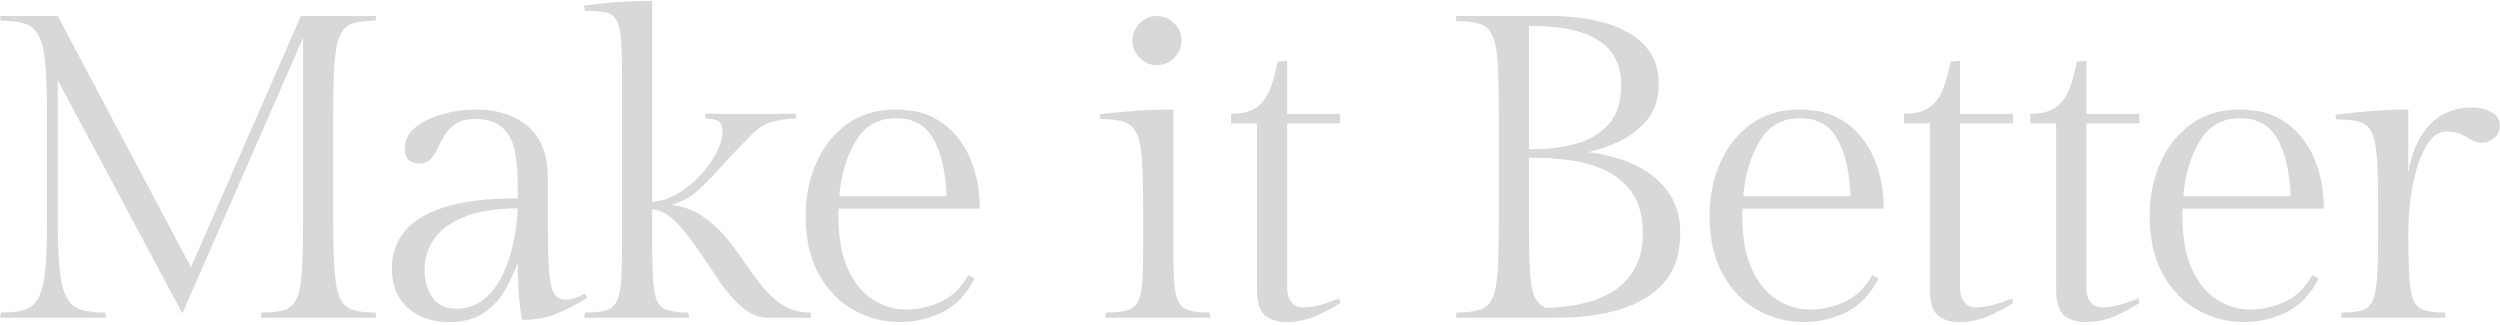 <svg viewBox="0 0 1400.17 182" xmlns="http://www.w3.org/2000/svg" xmlns:xlink="http://www.w3.org/1999/xlink"><clipPath id="a"><path d="m.17 0h1400v182h-1400z"/></clipPath><g clip-path="url(#a)" fill="#d8d8d8"><path d="m186.623 63.515v59.874c0 11.751.24 21.086.723 28.006.484 6.923 1.487 12.07 3.019 15.452 1.528 3.379 3.863 5.593 7 6.64 3.139 1.048 7.442 1.568 12.917 1.568l.484 2.898h-64.702l.482-2.898c5.47 0 9.779-.519 12.917-1.568 3.139-1.046 5.433-3.26 6.881-6.64 1.449-3.381 2.373-8.529 2.777-15.452.399-6.919.603-16.254.603-28.006v-102.123l-67.598 154.271-69.772-130.612v77.982c0 11.749.361 21.124 1.086 28.125.723 7.002 2.051 12.235 3.984 15.693 1.931 3.462 4.624 5.714 8.087 6.761 3.461 1.048 7.926 1.568 13.4 1.568l.482 2.898h-59.391l.484-2.898c5.47 0 9.898-.519 13.277-1.568 3.381-1.046 5.996-3.298 7.847-6.761 1.849-3.459 3.098-8.691 3.742-15.693.642-7.0.965-16.375.965-28.125v-59.151c0-11.908-.323-21.324-.965-28.246-.644-6.919-1.893-12.11-3.742-15.573-1.851-3.459-4.465-5.712-7.847-6.761-3.379-1.045-7.807-1.568-13.277-1.568l-.484-2.656h32.352l74.6 140.75 61.563-140.75h42.25l-.484 2.656c-5.474 0-9.777.523-12.917 1.568-3.138 1.048-5.472 3.302-7 6.761-1.532 3.462-2.535 8.653-3.019 15.573-.484 6.921-.723 16.258-.723 28.004z"/><path d="m306.851 99.971v24.383c0 11.43.2 20.28.604 26.557.4 6.277 1.328 10.665 2.777 13.158 1.449 2.497 3.621 3.742 6.519 3.742 2.089 0 4.02-.363 5.793-1.086 1.77-.725 3.459-1.487 5.07-2.293l1.207 2.414c-6.439 4.025-12.433 7.084-17.987 9.175-5.552 2.089-11.71 3.138-18.468 3.138-.646-3.056-1.207-7.563-1.691-13.519-.482-5.954-.723-12.231-.723-18.831-1.774 5.31-4.146 10.542-7.123 15.692-2.979 5.153-6.963 9.416-11.95 12.796-4.991 3.379-11.43 5.07-19.315 5.07-9.498 0-17.223-2.656-23.177-7.968-5.956-5.31-8.933-12.713-8.933-22.21 0-7.726 2.333-14.524 7.002-20.401 4.666-5.873 12.15-10.461 22.452-13.761 10.299-3.296 23.98-4.949 41.043-4.949v-8.691c0-6.919-.604-13.075-1.812-18.47-1.207-5.389-3.542-9.615-7-12.675-3.464-3.054-8.493-4.586-15.089-4.586-4.509 0-8.051.844-10.623 2.535-2.577 1.691-4.628 3.742-6.156 6.156-1.532 2.414-2.86 4.87-3.984 7.363-1.128 2.497-2.456 4.588-3.984 6.277-1.532 1.691-3.663 2.535-6.398 2.535-5.472 0-8.208-2.733-8.208-8.208 0-4.666 1.931-8.608 5.793-11.831 3.863-3.217 8.891-5.71 15.089-7.484 6.194-1.768 12.675-2.656 19.435-2.656 11.426 0 20.92 3.102 28.487 9.296 7.563 6.198 11.347 15.975 11.347 29.334zm-51.423 72.91c6.277 0 11.589-1.849 15.933-5.554 4.346-3.7 7.847-8.449 10.503-14.243 2.656-5.795 4.624-11.951 5.914-18.47 1.286-6.519 2.012-12.512 2.174-17.987-12.716.162-22.898 1.853-30.541 5.07-7.646 3.223-13.158 7.407-16.538 12.556-3.379 5.151-5.07 10.784-5.07 16.899 0 5.956 1.449 11.067 4.346 15.331 2.896 4.267 7.322 6.398 13.277 6.398z"/><path d="m375.9 114.698c6.596.807 12.35 2.86 17.261 6.156 4.908 3.302 9.254 7.204 13.038 11.71 3.78 4.507 7.322 9.216 10.622 14.124 3.298 4.911 6.719 9.535 10.261 13.882 3.538 4.345 7.442 7.847 11.71 10.501 4.263 2.656 9.296 3.984 15.089 3.984l.484 2.898h-24.143c-5.153 0-9.981-1.931-14.486-5.793-4.507-3.863-8.774-8.731-12.796-14.607-4.025-5.873-8.007-11.747-11.95-17.624-3.946-5.873-8.009-10.984-12.193-15.331-4.186-4.345-8.691-6.838-13.519-7.484v21.005c0 10.946.363 19.071 1.086 24.383.725 5.312 2.535 8.733 5.433 10.261 2.898 1.532 7.484 2.293 13.761 2.293l.484 2.898h-58.909l.484-2.898c4.987 0 8.891-.399 11.71-1.207 2.813-.803 4.866-2.535 6.156-5.191 1.286-2.656 2.089-6.596 2.414-11.829.321-5.229.482-12.193.482-20.884v-92.466c0-8.691-.161-15.571-.482-20.641-.325-5.07-1.128-8.812-2.414-11.226-1.29-2.416-3.343-3.942-6.156-4.588-2.818-.64-6.723-.965-11.71-.965l-.484-2.898c7.082-.965 13.559-1.647 19.435-2.051 5.873-.4 12.108-.604 18.71-.604v112.504c4.987-.319 9.815-1.889 14.486-4.707 4.666-2.815 8.891-6.277 12.675-10.382 3.78-4.103 6.759-8.287 8.933-12.554 2.172-4.261 3.258-8.087 3.258-11.468 0-2.735-.688-4.666-2.051-5.793-1.369-1.124-3.825-1.691-7.365-1.691l-.482-2.656h51.423l-.484 2.656c-3.058 0-6.88.446-11.466 1.328-4.588.886-8.735 3.181-12.435 6.881-7.567 7.567-13.761 14.086-18.589 19.554-4.828 5.474-9.296 9.94-13.398 13.4-4.105 3.462-8.733 5.835-13.882 7.121z"/><path d="m548.756 116.87h-79.187v4.105c0 12.072 1.768 21.97 5.312 29.696 3.538 7.724 8.208 13.44 14.003 17.14 5.793 3.704 11.987 5.554 18.589 5.554 6.761 0 13.315-1.487 19.675-4.467 6.356-2.975 11.385-7.926 15.089-14.847l3.623 1.931c-4.509 8.854-10.503 15.131-17.987 18.831-7.484 3.702-15.493 5.554-24.022 5.554-9.016 0-17.545-2.214-25.592-6.64-8.051-4.424-14.568-11.064-19.556-19.917-4.991-8.85-7.484-19.796-7.484-32.834 0-10.943 2.012-20.92 6.037-29.936 4.02-9.012 9.777-16.213 17.261-21.608 7.484-5.391 16.538-8.089 27.159-8.089 10.461 0 19.152 2.497 26.075 7.484 6.917 4.991 12.15 11.672 15.692 20.038 3.54 8.372 5.312 17.707 5.312 28.006zm-46.837-50.7c-9.819 0-17.303 4.188-22.452 12.554-5.153 8.372-8.291 18.754-9.416 31.145h60.116c-.484-13.196-2.898-23.78-7.242-31.748-4.346-7.968-11.347-11.951-21.005-11.951z"/><path d="m657.154 61.342v76.775c0 8.37.159 15.01.482 19.917.321 4.911 1.124 8.57 2.414 10.984 1.286 2.414 3.298 4.025 6.037 4.828 2.733.808 6.517 1.207 11.347 1.207l.482 2.898h-58.907l.482-2.898c4.987 0 8.891-.399 11.71-1.207 2.815-.803 4.866-2.452 6.156-4.949 1.286-2.493 2.091-6.235 2.414-11.226.321-4.987.484-11.668.484-20.038v-19.315c0-11.747-.204-21.083-.604-28.006-.402-6.917-1.409-12.07-3.017-15.45-1.611-3.381-3.984-5.591-7.123-6.64-3.138-1.045-7.526-1.57-13.157-1.57l-.484-2.656c8.209-.965 15.452-1.649 21.729-2.051 6.277-.4 12.796-.604 19.556-.604zm-22.936-38.627c0-3.7 1.366-6.919 4.105-9.658 2.733-2.733 5.952-4.103 9.656-4.103 3.7 0 6.917 1.369 9.656 4.103 2.735 2.739 4.105 5.958 4.105 9.658 0 3.704-1.369 6.921-4.105 9.656-2.739 2.739-5.956 4.105-9.656 4.105-3.704 0-6.923-1.366-9.656-4.105-2.739-2.735-4.105-5.952-4.105-9.656z"/><path d="m720.887 34.062v29.694h29.696v5.312h-29.696v91.983c0 3.544.805 6.277 2.414 8.209 1.607 1.931 3.702 2.898 6.279 2.898 3.217 0 6.434-.442 9.656-1.328 3.217-.884 6.838-2.133 10.863-3.742l.484 2.654c-4.509 2.898-9.258 5.395-14.245 7.486-4.991 2.089-10.223 3.138-15.692 3.138-5.312 0-9.416-1.29-12.314-3.863-2.896-2.573-4.345-7.401-4.345-14.484v-92.95h-14.486v-5.312c6.436 0 11.347-1.328 14.728-3.984 3.379-2.654 5.873-6.235 7.484-10.742 1.606-4.503 2.896-9.333 3.863-14.486l5.31-.482z"/><path d="m889.641 85.243c5.631.646 11.426 1.895 17.382 3.742 5.952 1.853 11.506 4.55 16.659 8.089 5.149 3.542 9.331 8.051 12.554 13.519 3.217 5.474 4.828 12.155 4.828 20.038 0 11.269-2.939 20.363-8.812 27.282-5.877 6.921-14.003 11.991-24.385 15.21-10.382 3.221-22.331 4.828-35.85 4.828h-56.737l.484-2.898c5.47 0 9.815-.519 13.038-1.568 3.217-1.046 5.589-3.26 7.121-6.64 1.528-3.381 2.493-8.529 2.898-15.452.4-6.919.603-16.254.603-28.006v-59.874c0-11.746-.202-21.083-.603-28.004-.404-6.919-1.369-12.072-2.898-15.452-1.532-3.379-3.904-5.591-7.121-6.64-3.223-1.045-7.567-1.57-13.038-1.57l-.484-2.896h54.081c3.538 0 7.845.24 12.915.723 5.07.484 10.299 1.449 15.693 2.898 5.391 1.449 10.461 3.583 15.21 6.398 4.745 2.816 8.57 6.519 11.468 11.105s4.346 10.261 4.346 17.019c0 8.051-2.095 14.649-6.277 19.798-4.188 5.153-9.296 9.175-15.331 12.07-6.037 2.898-11.951 4.991-17.745 6.277zm18.347-38.146c0-6.115-1.532-11.625-4.586-16.536-3.06-4.909-8.33-8.812-15.814-11.71-7.484-2.898-17.907-4.346-31.264-4.346v69.049h2.172c8.531 0 16.538-1.005 24.022-3.019 7.484-2.01 13.6-5.633 18.349-10.863 4.745-5.229 7.121-12.754 7.121-22.575zm-42.248 125.3c2.252 0 5.552-.198 9.898-.603 4.345-.4 9.054-1.286 14.124-2.656 5.07-1.366 9.898-3.538 14.484-6.519 4.586-2.977 8.366-7.08 11.347-12.312 2.977-5.229 4.467-11.789 4.467-19.677 0-9.656-2.095-17.341-6.277-23.055-4.188-5.712-9.458-9.936-15.814-12.675-6.36-2.735-12.958-4.505-19.796-5.312-6.844-.803-12.917-1.207-18.228-1.207h-3.621v38.627c0 11.107.2 19.719.604 25.833.399 6.118 1.245 10.584 2.535 13.398 1.284 2.818 3.379 4.87 6.277 6.156z"/><path d="m1055.015 116.87h-79.187v4.105c0 12.072 1.768 21.97 5.312 29.696 3.538 7.724 8.208 13.44 14.003 17.14 5.793 3.704 11.987 5.554 18.589 5.554 6.761 0 13.315-1.487 19.675-4.467 6.356-2.975 11.385-7.926 15.089-14.847l3.623 1.931c-4.509 8.854-10.503 15.131-17.987 18.831-7.484 3.702-15.493 5.554-24.022 5.554-9.016 0-17.545-2.214-25.592-6.64-8.051-4.424-14.568-11.064-19.556-19.917-4.991-8.85-7.484-19.796-7.484-32.834 0-10.943 2.012-20.92 6.037-29.936 4.02-9.012 9.777-16.213 17.261-21.608 7.484-5.391 16.538-8.089 27.159-8.089 10.461 0 19.152 2.497 26.075 7.484 6.917 4.991 12.15 11.672 15.692 20.038 3.54 8.372 5.312 17.707 5.312 28.006zm-46.837-50.7c-9.819 0-17.303 4.188-22.452 12.554-5.153 8.372-8.291 18.754-9.416 31.145h60.116c-.484-13.196-2.898-23.78-7.242-31.748-4.346-7.968-11.347-11.951-21.005-11.951z"/><path d="m1097.745 34.062v29.694h29.696v5.312h-29.696v91.983c0 3.544.805 6.277 2.414 8.209 1.607 1.931 3.702 2.898 6.279 2.898 3.217 0 6.434-.442 9.656-1.328 3.217-.884 6.838-2.133 10.863-3.742l.484 2.654c-4.509 2.898-9.258 5.395-14.245 7.486-4.991 2.089-10.223 3.138-15.692 3.138-5.312 0-9.416-1.29-12.314-3.863-2.896-2.573-4.345-7.401-4.345-14.484v-92.95h-14.486v-5.312c6.436 0 11.347-1.328 14.728-3.984 3.379-2.654 5.873-6.235 7.484-10.742 1.606-4.503 2.896-9.333 3.863-14.486l5.31-.482z"/><path d="m1168.478 34.062v29.694h29.696v5.312h-29.696v91.983c0 3.544.805 6.277 2.414 8.209 1.607 1.931 3.702 2.898 6.279 2.898 3.217 0 6.434-.442 9.656-1.328 3.217-.884 6.838-2.133 10.863-3.742l.484 2.654c-4.509 2.898-9.258 5.395-14.245 7.486-4.991 2.089-10.223 3.138-15.692 3.138-5.312 0-9.416-1.29-12.314-3.863-2.896-2.573-4.345-7.401-4.345-14.484v-92.95h-14.486v-5.312c6.436 0 11.347-1.328 14.728-3.984 3.379-2.654 5.873-6.235 7.484-10.742 1.606-4.503 2.896-9.333 3.863-14.486l5.31-.482z"/><path d="m1301.501 116.87h-79.187v4.105c0 12.072 1.768 21.97 5.312 29.696 3.538 7.724 8.208 13.44 14.003 17.14 5.793 3.704 11.987 5.554 18.589 5.554 6.761 0 13.315-1.487 19.675-4.467 6.356-2.975 11.385-7.926 15.089-14.847l3.623 1.931c-4.509 8.854-10.503 15.131-17.987 18.831-7.484 3.702-15.493 5.554-24.022 5.554-9.016 0-17.545-2.214-25.592-6.64-8.051-4.424-14.568-11.064-19.556-19.917-4.991-8.85-7.484-19.796-7.484-32.834 0-10.943 2.012-20.92 6.037-29.936 4.02-9.012 9.777-16.213 17.261-21.608 7.484-5.391 16.538-8.089 27.159-8.089 10.461 0 19.152 2.497 26.075 7.484 6.917 4.991 12.15 11.672 15.692 20.038 3.54 8.372 5.312 17.707 5.312 28.006zm-46.837-50.7c-9.819 0-17.303 4.188-22.452 12.554-5.153 8.372-8.291 18.754-9.416 31.145h60.116c-.484-13.196-2.898-23.78-7.242-31.748-4.346-7.968-11.347-11.951-21.005-11.951z"/><path d="m1384.79 60.135c3.7 0 7.159.844 10.38 2.535 3.219 1.691 4.83 4.146 4.83 7.363 0 3.223-1.05 5.674-3.139 7.365-2.093 1.689-4.267 2.535-6.519 2.535-2.414 0-4.465-.521-6.156-1.57-1.691-1.045-3.542-2.091-5.554-3.139-2.014-1.045-4.87-1.57-8.57-1.57-4.345 0-8.128 2.777-11.347 8.33-3.221 5.552-5.673 12.758-7.363 21.608-1.691 8.854-2.535 18.106-2.535 27.764 0 10.14.2 18.189.604 24.143.399 5.956 1.245 10.302 2.535 13.036 1.286 2.739 3.296 4.509 6.035 5.312 2.735.808 6.519 1.207 11.347 1.207l.482 2.898h-58.665l.482-2.898c4.668 0 8.368-.399 11.107-1.207 2.733-.803 4.745-2.573 6.035-5.312 1.286-2.733 2.131-7.08 2.535-13.036.4-5.954.603-14.003.603-24.143v-14.003c0-11.747-.202-21.041-.603-27.885-.404-6.84-1.369-11.868-2.898-15.089-1.532-3.219-3.863-5.27-7-6.156-3.139-.884-7.446-1.328-12.917-1.328l-.484-2.656c8.047-.965 15.168-1.691 21.366-2.172 6.194-.484 12.675-.725 19.435-.725v35.49c1.77-11.426 5.752-20.401 11.951-26.919 6.194-6.517 14.201-9.777 24.022-9.777z"/></g></svg>